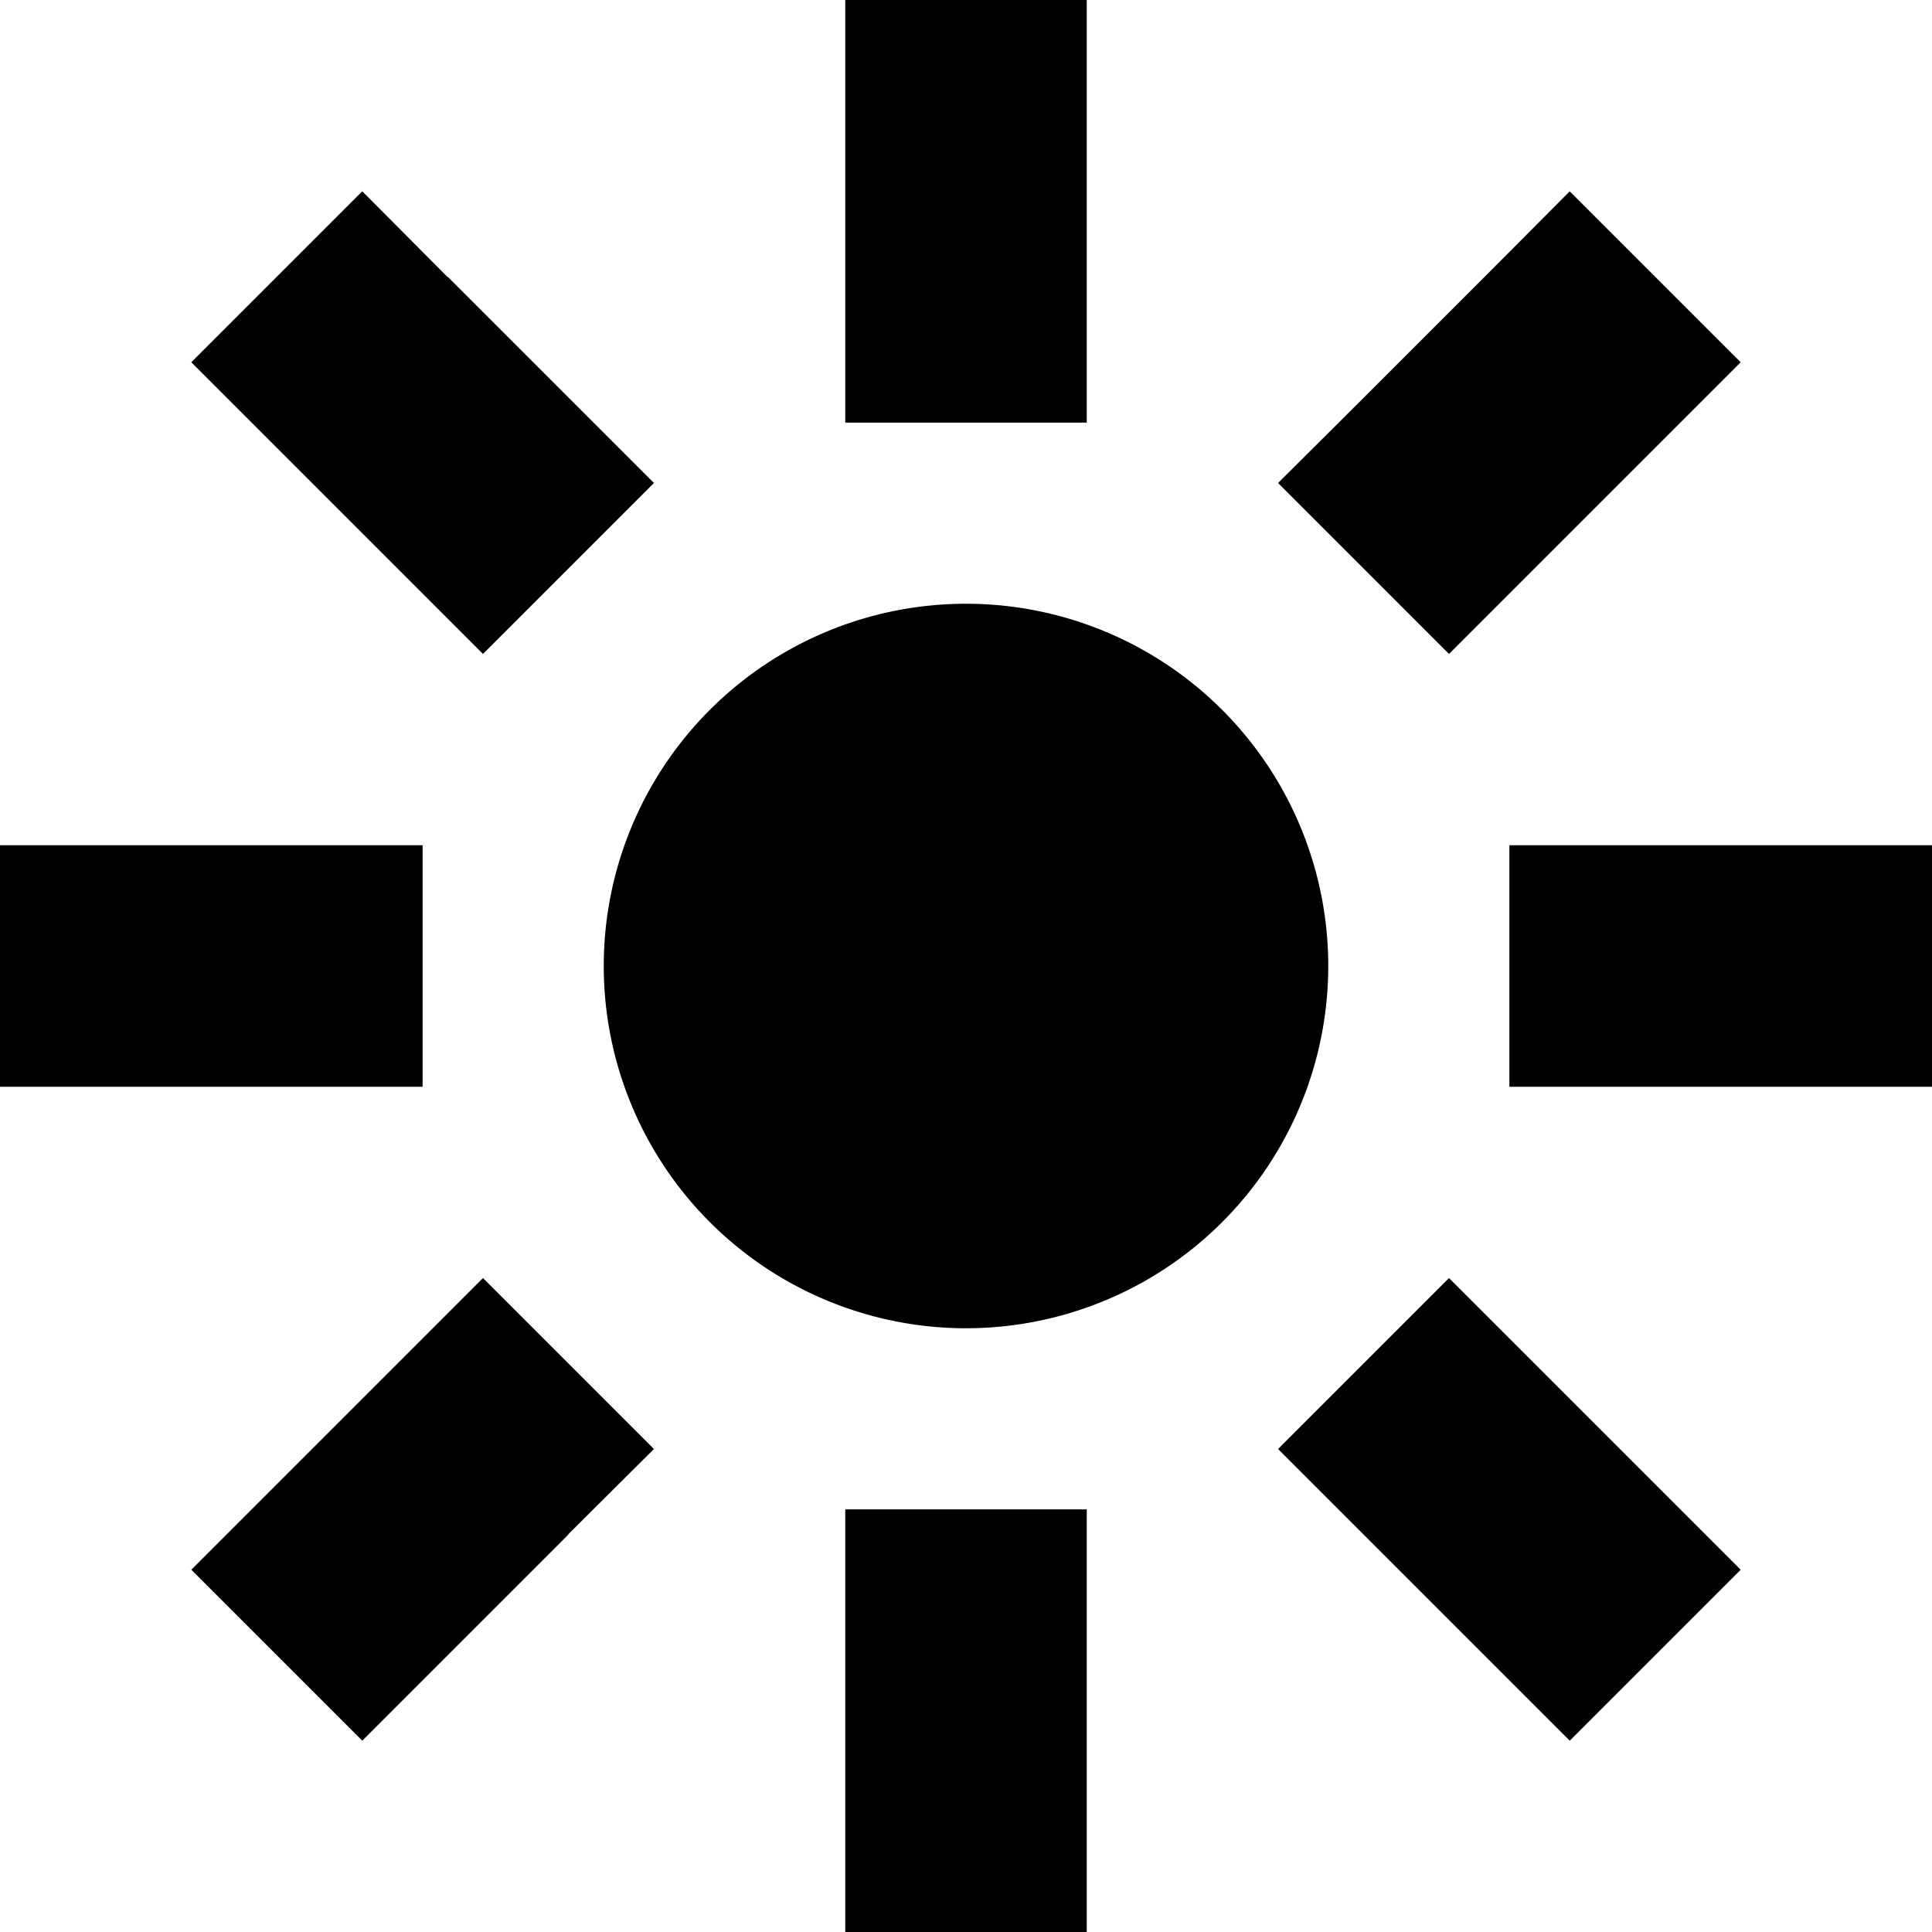 <svg xmlns="http://www.w3.org/2000/svg" viewBox="0 0 512 512"><!--! Font Awesome Pro 6.7.1 by @fontawesome - https://fontawesome.com License - https://fontawesome.com/license (Commercial License) Copyright 2024 Fonticons, Inc. --><path d="M288 32l0-32L224 0l0 32 0 48 0 32 64 0 0-32 0-48zM118.6 73.4L96 50.7 50.7 96l22.6 22.6 32 32L128 173.3 173.3 128l-22.6-22.6-32-32zm320 45.3L461.3 96 416 50.7 393.4 73.4l-32 32L338.7 128 384 173.3l22.6-22.6 32-32zM32 224L0 224l0 64 32 0 48 0 32 0 0-64-32 0-48 0zm448 0l-48 0-32 0 0 64 32 0 48 0 32 0 0-64-32 0zM150.6 406.6L173.3 384 128 338.7l-22.6 22.6-32 32L50.7 416 96 461.3l22.6-22.6 32-32zm256-45.3L384 338.7 338.7 384l22.6 22.6 32 32L416 461.3 461.3 416l-22.6-22.6-32-32zM288 480l0-48 0-32-64 0 0 32 0 48 0 32 64 0 0-32zM256 352a96 96 0 1 0 0-192 96 96 0 1 0 0 192z"/></svg>